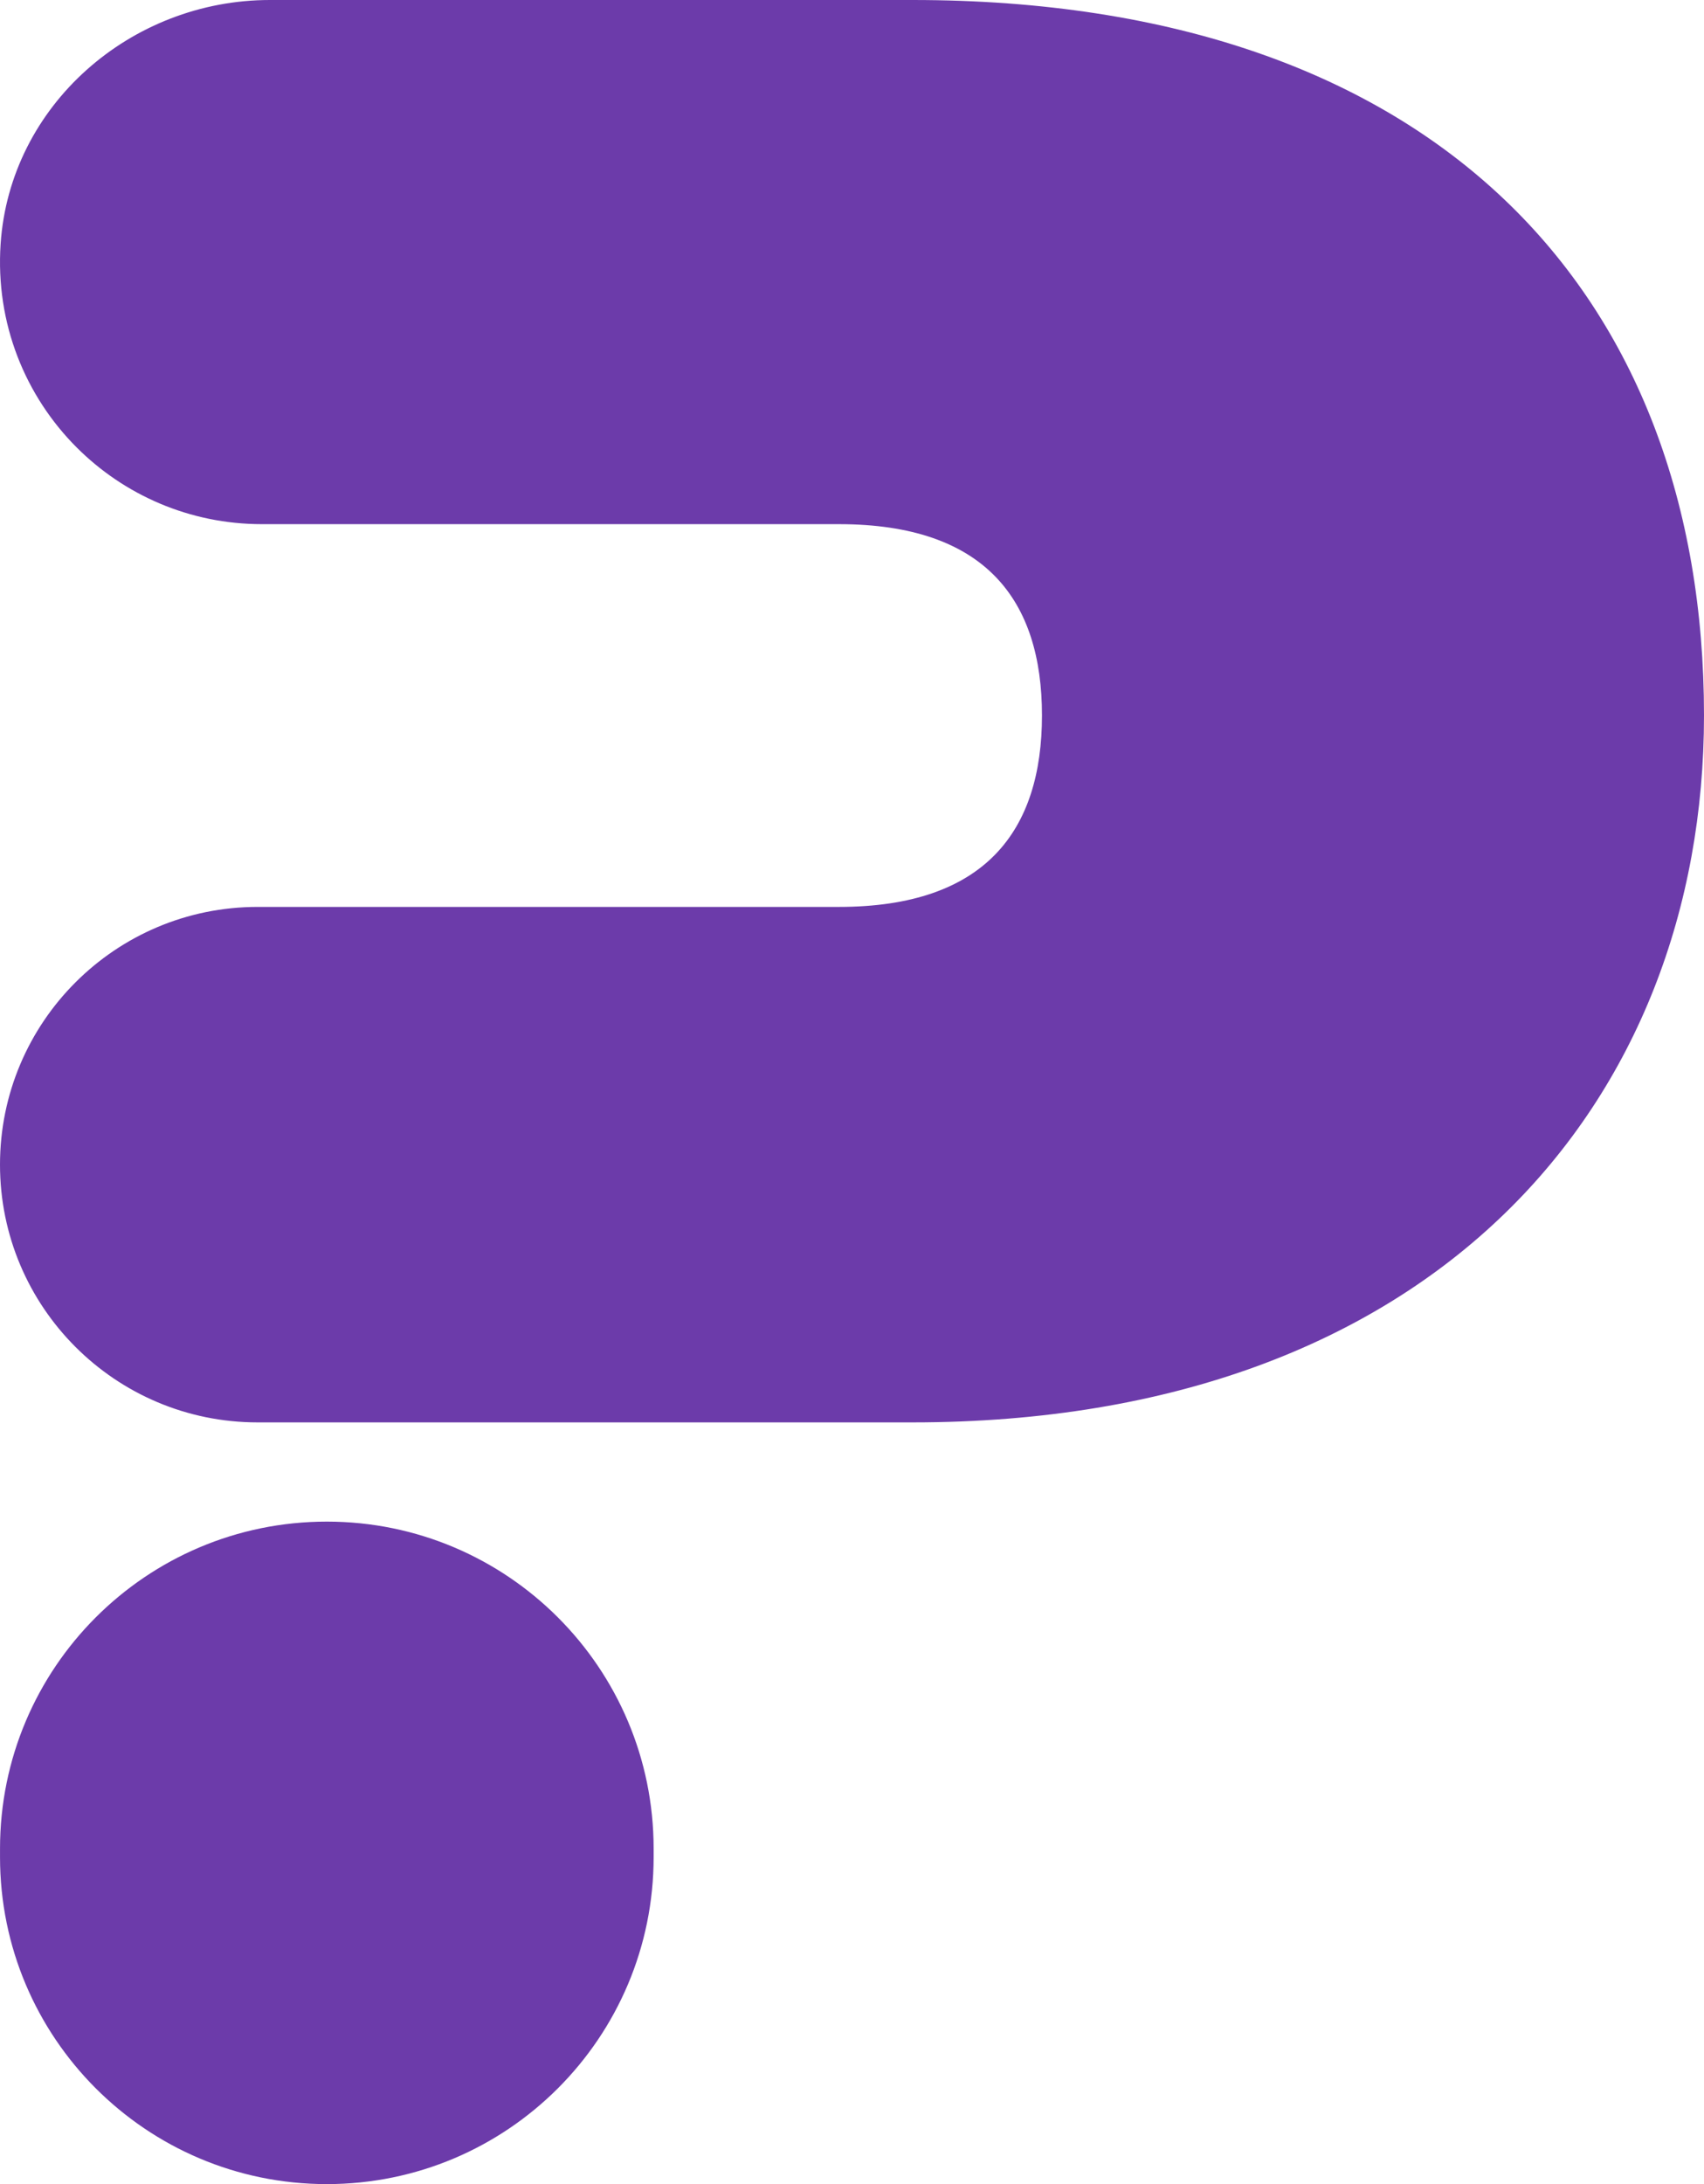 <svg width="324" height="415" viewBox="0 0 324 415" fill="none" xmlns="http://www.w3.org/2000/svg">
<path d="M173.492 0H51.317C24.882 0 1.894 19.967 0.117 46.346C-0.901 61.49 4.843 75.283 14.577 85.017C23.567 94.007 36.016 99.594 49.797 99.594H159.498C187.429 99.594 198.121 114.119 198.121 135.932C198.121 157.745 187.429 172.322 159.498 172.322H48.972C21.926 172.322 0 194.248 0 221.295C0 248.341 21.926 270.267 48.972 270.267H173.492C273.085 270.267 324 209.244 324 135.932C324 55.915 273.085 0 173.492 0Z" fill="#6C3BAA"/>
<path d="M124.282 351.261V352.858C124.282 387.177 96.46 415 62.141 415C27.823 415 0.004 387.177 0.004 352.858V351.261C0.004 316.943 27.823 289.12 62.141 289.12C96.46 289.12 124.282 316.943 124.282 351.261Z" fill="#6C3BAA"/>
</svg>

